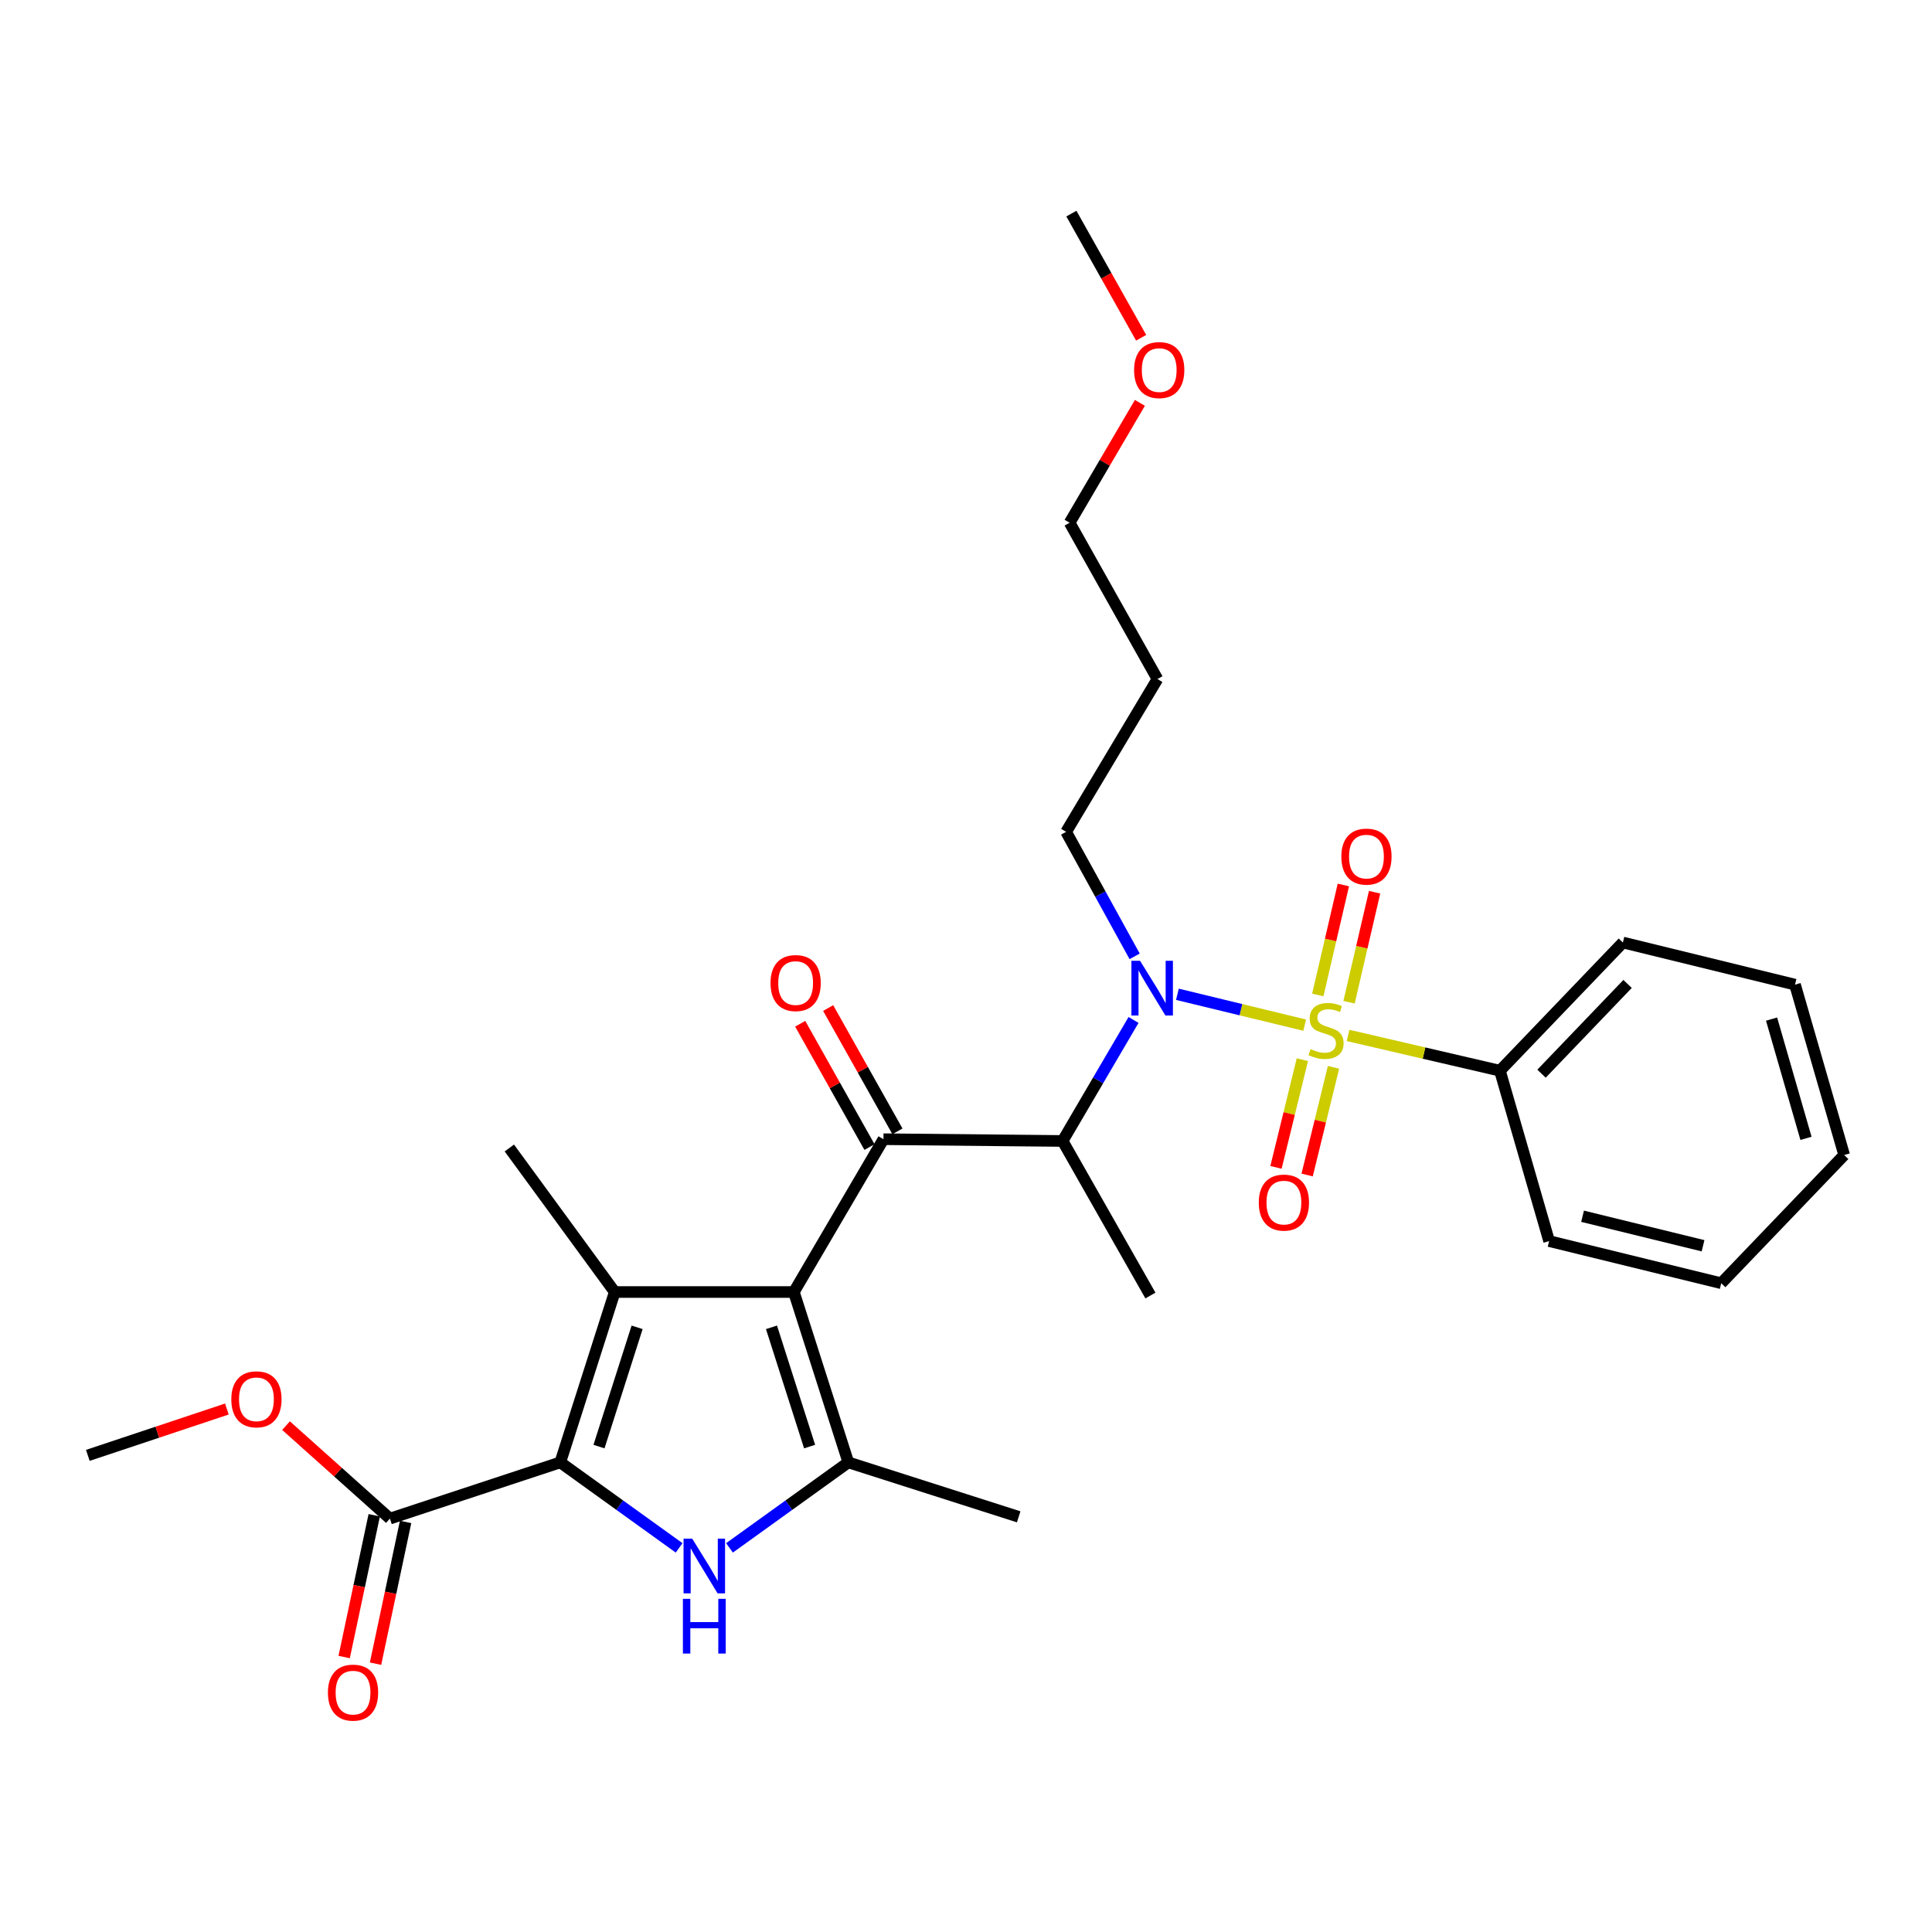 <?xml version='1.0' encoding='iso-8859-1'?>
<svg version='1.1' baseProfile='full'
              xmlns='http://www.w3.org/2000/svg'
                      xmlns:rdkit='http://www.rdkit.org/xml'
                      xmlns:xlink='http://www.w3.org/1999/xlink'
                  xml:space='preserve'
width='1000px' height='1000px' viewBox='0 0 1000 1000'>
<!-- END OF HEADER -->
<rect style='opacity:1.0;fill:#FFFFFF;stroke:none' width='1000' height='1000' x='0' y='0'> </rect>
<path class='bond-0' d='M 587.293,495.007 L 569.555,462.786' style='fill:none;fill-rule:evenodd;stroke:#0000FF;stroke-width:6px;stroke-linecap:butt;stroke-linejoin:miter;stroke-opacity:1' />
<path class='bond-0' d='M 569.555,462.786 L 551.818,430.564' style='fill:none;fill-rule:evenodd;stroke:#000000;stroke-width:6px;stroke-linecap:butt;stroke-linejoin:miter;stroke-opacity:1' />
<path class='bond-1' d='M 586.716,527.928 L 568.358,559.246' style='fill:none;fill-rule:evenodd;stroke:#0000FF;stroke-width:6px;stroke-linecap:butt;stroke-linejoin:miter;stroke-opacity:1' />
<path class='bond-1' d='M 568.358,559.246 L 550.001,590.563' style='fill:none;fill-rule:evenodd;stroke:#000000;stroke-width:6px;stroke-linecap:butt;stroke-linejoin:miter;stroke-opacity:1' />
<path class='bond-2' d='M 609.415,514.641 L 642.36,522.628' style='fill:none;fill-rule:evenodd;stroke:#0000FF;stroke-width:6px;stroke-linecap:butt;stroke-linejoin:miter;stroke-opacity:1' />
<path class='bond-2' d='M 642.36,522.628 L 675.305,530.614' style='fill:none;fill-rule:evenodd;stroke:#CCCC00;stroke-width:6px;stroke-linecap:butt;stroke-linejoin:miter;stroke-opacity:1' />
<path class='bond-3' d='M 776.361,554.201 L 840.001,487.841' style='fill:none;fill-rule:evenodd;stroke:#000000;stroke-width:6px;stroke-linecap:butt;stroke-linejoin:miter;stroke-opacity:1' />
<path class='bond-3' d='M 797.887,555.737 L 842.435,509.284' style='fill:none;fill-rule:evenodd;stroke:#000000;stroke-width:6px;stroke-linecap:butt;stroke-linejoin:miter;stroke-opacity:1' />
<path class='bond-4' d='M 776.361,554.201 L 801.822,642.381' style='fill:none;fill-rule:evenodd;stroke:#000000;stroke-width:6px;stroke-linecap:butt;stroke-linejoin:miter;stroke-opacity:1' />
<path class='bond-5' d='M 776.361,554.201 L 737.058,545.071' style='fill:none;fill-rule:evenodd;stroke:#000000;stroke-width:6px;stroke-linecap:butt;stroke-linejoin:miter;stroke-opacity:1' />
<path class='bond-5' d='M 737.058,545.071 L 697.754,535.941' style='fill:none;fill-rule:evenodd;stroke:#CCCC00;stroke-width:6px;stroke-linecap:butt;stroke-linejoin:miter;stroke-opacity:1' />
<path class='bond-6' d='M 457.275,589.65 L 410.908,668.746' style='fill:none;fill-rule:evenodd;stroke:#000000;stroke-width:6px;stroke-linecap:butt;stroke-linejoin:miter;stroke-opacity:1' />
<path class='bond-7' d='M 464.511,585.585 L 446.582,553.673' style='fill:none;fill-rule:evenodd;stroke:#000000;stroke-width:6px;stroke-linecap:butt;stroke-linejoin:miter;stroke-opacity:1' />
<path class='bond-7' d='M 446.582,553.673 L 428.653,521.761' style='fill:none;fill-rule:evenodd;stroke:#FF0000;stroke-width:6px;stroke-linecap:butt;stroke-linejoin:miter;stroke-opacity:1' />
<path class='bond-7' d='M 450.039,593.715 L 432.11,561.804' style='fill:none;fill-rule:evenodd;stroke:#000000;stroke-width:6px;stroke-linecap:butt;stroke-linejoin:miter;stroke-opacity:1' />
<path class='bond-7' d='M 432.11,561.804 L 414.181,529.892' style='fill:none;fill-rule:evenodd;stroke:#FF0000;stroke-width:6px;stroke-linecap:butt;stroke-linejoin:miter;stroke-opacity:1' />
<path class='bond-8' d='M 457.275,589.65 L 550.001,590.563' style='fill:none;fill-rule:evenodd;stroke:#000000;stroke-width:6px;stroke-linecap:butt;stroke-linejoin:miter;stroke-opacity:1' />
<path class='bond-9' d='M 550.001,590.563 L 595.455,670.563' style='fill:none;fill-rule:evenodd;stroke:#000000;stroke-width:6px;stroke-linecap:butt;stroke-linejoin:miter;stroke-opacity:1' />
<path class='bond-10' d='M 698.265,518.743 L 704.877,490.28' style='fill:none;fill-rule:evenodd;stroke:#CCCC00;stroke-width:6px;stroke-linecap:butt;stroke-linejoin:miter;stroke-opacity:1' />
<path class='bond-10' d='M 704.877,490.28 L 711.488,461.816' style='fill:none;fill-rule:evenodd;stroke:#FF0000;stroke-width:6px;stroke-linecap:butt;stroke-linejoin:miter;stroke-opacity:1' />
<path class='bond-10' d='M 682.096,514.987 L 688.708,486.524' style='fill:none;fill-rule:evenodd;stroke:#CCCC00;stroke-width:6px;stroke-linecap:butt;stroke-linejoin:miter;stroke-opacity:1' />
<path class='bond-10' d='M 688.708,486.524 L 695.319,458.061' style='fill:none;fill-rule:evenodd;stroke:#FF0000;stroke-width:6px;stroke-linecap:butt;stroke-linejoin:miter;stroke-opacity:1' />
<path class='bond-11' d='M 674.097,548.494 L 667.271,576.363' style='fill:none;fill-rule:evenodd;stroke:#CCCC00;stroke-width:6px;stroke-linecap:butt;stroke-linejoin:miter;stroke-opacity:1' />
<path class='bond-11' d='M 667.271,576.363 L 660.445,604.233' style='fill:none;fill-rule:evenodd;stroke:#FF0000;stroke-width:6px;stroke-linecap:butt;stroke-linejoin:miter;stroke-opacity:1' />
<path class='bond-11' d='M 690.22,552.443 L 683.394,580.312' style='fill:none;fill-rule:evenodd;stroke:#CCCC00;stroke-width:6px;stroke-linecap:butt;stroke-linejoin:miter;stroke-opacity:1' />
<path class='bond-11' d='M 683.394,580.312 L 676.568,608.182' style='fill:none;fill-rule:evenodd;stroke:#FF0000;stroke-width:6px;stroke-linecap:butt;stroke-linejoin:miter;stroke-opacity:1' />
<path class='bond-12' d='M 840.001,487.841 L 929.093,509.65' style='fill:none;fill-rule:evenodd;stroke:#000000;stroke-width:6px;stroke-linecap:butt;stroke-linejoin:miter;stroke-opacity:1' />
<path class='bond-13' d='M 801.822,642.381 L 890.905,664.2' style='fill:none;fill-rule:evenodd;stroke:#000000;stroke-width:6px;stroke-linecap:butt;stroke-linejoin:miter;stroke-opacity:1' />
<path class='bond-13' d='M 819.134,629.531 L 881.492,644.804' style='fill:none;fill-rule:evenodd;stroke:#000000;stroke-width:6px;stroke-linecap:butt;stroke-linejoin:miter;stroke-opacity:1' />
<path class='bond-14' d='M 929.093,509.65 L 954.545,597.839' style='fill:none;fill-rule:evenodd;stroke:#000000;stroke-width:6px;stroke-linecap:butt;stroke-linejoin:miter;stroke-opacity:1' />
<path class='bond-14' d='M 916.963,527.482 L 934.779,589.214' style='fill:none;fill-rule:evenodd;stroke:#000000;stroke-width:6px;stroke-linecap:butt;stroke-linejoin:miter;stroke-opacity:1' />
<path class='bond-15' d='M 599.089,351.477 L 551.818,430.564' style='fill:none;fill-rule:evenodd;stroke:#000000;stroke-width:6px;stroke-linecap:butt;stroke-linejoin:miter;stroke-opacity:1' />
<path class='bond-16' d='M 599.089,351.477 L 553.634,270.565' style='fill:none;fill-rule:evenodd;stroke:#000000;stroke-width:6px;stroke-linecap:butt;stroke-linejoin:miter;stroke-opacity:1' />
<path class='bond-17' d='M 590.006,208.521 L 571.82,239.543' style='fill:none;fill-rule:evenodd;stroke:#FF0000;stroke-width:6px;stroke-linecap:butt;stroke-linejoin:miter;stroke-opacity:1' />
<path class='bond-17' d='M 571.82,239.543 L 553.634,270.565' style='fill:none;fill-rule:evenodd;stroke:#000000;stroke-width:6px;stroke-linecap:butt;stroke-linejoin:miter;stroke-opacity:1' />
<path class='bond-18' d='M 590.653,174.829 L 572.6,142.697' style='fill:none;fill-rule:evenodd;stroke:#FF0000;stroke-width:6px;stroke-linecap:butt;stroke-linejoin:miter;stroke-opacity:1' />
<path class='bond-18' d='M 572.6,142.697 L 554.547,110.565' style='fill:none;fill-rule:evenodd;stroke:#000000;stroke-width:6px;stroke-linecap:butt;stroke-linejoin:miter;stroke-opacity:1' />
<path class='bond-19' d='M 377.585,801.18 L 408.337,779.053' style='fill:none;fill-rule:evenodd;stroke:#0000FF;stroke-width:6px;stroke-linecap:butt;stroke-linejoin:miter;stroke-opacity:1' />
<path class='bond-19' d='M 408.337,779.053 L 439.09,756.925' style='fill:none;fill-rule:evenodd;stroke:#000000;stroke-width:6px;stroke-linecap:butt;stroke-linejoin:miter;stroke-opacity:1' />
<path class='bond-20' d='M 351.513,801.181 L 320.757,779.053' style='fill:none;fill-rule:evenodd;stroke:#0000FF;stroke-width:6px;stroke-linecap:butt;stroke-linejoin:miter;stroke-opacity:1' />
<path class='bond-20' d='M 320.757,779.053 L 290,756.925' style='fill:none;fill-rule:evenodd;stroke:#000000;stroke-width:6px;stroke-linecap:butt;stroke-linejoin:miter;stroke-opacity:1' />
<path class='bond-21' d='M 439.09,756.925 L 527.269,785.107' style='fill:none;fill-rule:evenodd;stroke:#000000;stroke-width:6px;stroke-linecap:butt;stroke-linejoin:miter;stroke-opacity:1' />
<path class='bond-22' d='M 439.09,756.925 L 410.908,668.746' style='fill:none;fill-rule:evenodd;stroke:#000000;stroke-width:6px;stroke-linecap:butt;stroke-linejoin:miter;stroke-opacity:1' />
<path class='bond-22' d='M 419.051,748.752 L 399.323,687.026' style='fill:none;fill-rule:evenodd;stroke:#000000;stroke-width:6px;stroke-linecap:butt;stroke-linejoin:miter;stroke-opacity:1' />
<path class='bond-23' d='M 410.908,668.746 L 318.182,668.746' style='fill:none;fill-rule:evenodd;stroke:#000000;stroke-width:6px;stroke-linecap:butt;stroke-linejoin:miter;stroke-opacity:1' />
<path class='bond-24' d='M 318.182,668.746 L 263.635,594.196' style='fill:none;fill-rule:evenodd;stroke:#000000;stroke-width:6px;stroke-linecap:butt;stroke-linejoin:miter;stroke-opacity:1' />
<path class='bond-25' d='M 318.182,668.746 L 290,756.925' style='fill:none;fill-rule:evenodd;stroke:#000000;stroke-width:6px;stroke-linecap:butt;stroke-linejoin:miter;stroke-opacity:1' />
<path class='bond-25' d='M 329.766,687.026 L 310.039,748.752' style='fill:none;fill-rule:evenodd;stroke:#000000;stroke-width:6px;stroke-linecap:butt;stroke-linejoin:miter;stroke-opacity:1' />
<path class='bond-26' d='M 290,756.925 L 201.82,786.02' style='fill:none;fill-rule:evenodd;stroke:#000000;stroke-width:6px;stroke-linecap:butt;stroke-linejoin:miter;stroke-opacity:1' />
<path class='bond-27' d='M 45.455,753.292 L 81.442,741.295' style='fill:none;fill-rule:evenodd;stroke:#000000;stroke-width:6px;stroke-linecap:butt;stroke-linejoin:miter;stroke-opacity:1' />
<path class='bond-27' d='M 81.442,741.295 L 117.43,729.298' style='fill:none;fill-rule:evenodd;stroke:#FF0000;stroke-width:6px;stroke-linecap:butt;stroke-linejoin:miter;stroke-opacity:1' />
<path class='bond-28' d='M 201.82,786.02 L 174.934,761.962' style='fill:none;fill-rule:evenodd;stroke:#000000;stroke-width:6px;stroke-linecap:butt;stroke-linejoin:miter;stroke-opacity:1' />
<path class='bond-28' d='M 174.934,761.962 L 148.048,737.904' style='fill:none;fill-rule:evenodd;stroke:#FF0000;stroke-width:6px;stroke-linecap:butt;stroke-linejoin:miter;stroke-opacity:1' />
<path class='bond-29' d='M 193.701,784.298 L 185.919,820.986' style='fill:none;fill-rule:evenodd;stroke:#000000;stroke-width:6px;stroke-linecap:butt;stroke-linejoin:miter;stroke-opacity:1' />
<path class='bond-29' d='M 185.919,820.986 L 178.137,857.674' style='fill:none;fill-rule:evenodd;stroke:#FF0000;stroke-width:6px;stroke-linecap:butt;stroke-linejoin:miter;stroke-opacity:1' />
<path class='bond-29' d='M 209.939,787.743 L 202.157,824.431' style='fill:none;fill-rule:evenodd;stroke:#000000;stroke-width:6px;stroke-linecap:butt;stroke-linejoin:miter;stroke-opacity:1' />
<path class='bond-29' d='M 202.157,824.431 L 194.375,861.119' style='fill:none;fill-rule:evenodd;stroke:#FF0000;stroke-width:6px;stroke-linecap:butt;stroke-linejoin:miter;stroke-opacity:1' />
<path class='bond-30' d='M 890.905,664.2 L 954.545,597.839' style='fill:none;fill-rule:evenodd;stroke:#000000;stroke-width:6px;stroke-linecap:butt;stroke-linejoin:miter;stroke-opacity:1' />
<path  class='atom-0' d='M 590.099 497.316
L 599.379 512.316
Q 600.299 513.796, 601.779 516.476
Q 603.259 519.156, 603.339 519.316
L 603.339 497.316
L 607.099 497.316
L 607.099 525.636
L 603.219 525.636
L 593.259 509.236
Q 592.099 507.316, 590.859 505.116
Q 589.659 502.916, 589.299 502.236
L 589.299 525.636
L 585.619 525.636
L 585.619 497.316
L 590.099 497.316
' fill='#0000FF'/>
<path  class='atom-3' d='M 398.821 508.827
Q 398.821 502.027, 402.181 498.227
Q 405.541 494.427, 411.821 494.427
Q 418.101 494.427, 421.461 498.227
Q 424.821 502.027, 424.821 508.827
Q 424.821 515.707, 421.421 519.627
Q 418.021 523.507, 411.821 523.507
Q 405.581 523.507, 402.181 519.627
Q 398.821 515.747, 398.821 508.827
M 411.821 520.307
Q 416.141 520.307, 418.461 517.427
Q 420.821 514.507, 420.821 508.827
Q 420.821 503.267, 418.461 500.467
Q 416.141 497.627, 411.821 497.627
Q 407.501 497.627, 405.141 500.427
Q 402.821 503.227, 402.821 508.827
Q 402.821 514.547, 405.141 517.427
Q 407.501 520.307, 411.821 520.307
' fill='#FF0000'/>
<path  class='atom-5' d='M 678.365 543.015
Q 678.685 543.135, 680.005 543.695
Q 681.325 544.255, 682.765 544.615
Q 684.245 544.935, 685.685 544.935
Q 688.365 544.935, 689.925 543.655
Q 691.485 542.335, 691.485 540.055
Q 691.485 538.495, 690.685 537.535
Q 689.925 536.575, 688.725 536.055
Q 687.525 535.535, 685.525 534.935
Q 683.005 534.175, 681.485 533.455
Q 680.005 532.735, 678.925 531.215
Q 677.885 529.695, 677.885 527.135
Q 677.885 523.575, 680.285 521.375
Q 682.725 519.175, 687.525 519.175
Q 690.805 519.175, 694.525 520.735
L 693.605 523.815
Q 690.205 522.415, 687.645 522.415
Q 684.885 522.415, 683.365 523.575
Q 681.845 524.695, 681.885 526.655
Q 681.885 528.175, 682.645 529.095
Q 683.445 530.015, 684.565 530.535
Q 685.725 531.055, 687.645 531.655
Q 690.205 532.455, 691.725 533.255
Q 693.245 534.055, 694.325 535.695
Q 695.445 537.295, 695.445 540.055
Q 695.445 543.975, 692.805 546.095
Q 690.205 548.175, 685.845 548.175
Q 683.325 548.175, 681.405 547.615
Q 679.525 547.095, 677.285 546.175
L 678.365 543.015
' fill='#CCCC00'/>
<path  class='atom-6' d='M 694.271 443.37
Q 694.271 436.57, 697.631 432.77
Q 700.991 428.97, 707.271 428.97
Q 713.551 428.97, 716.911 432.77
Q 720.271 436.57, 720.271 443.37
Q 720.271 450.25, 716.871 454.17
Q 713.471 458.05, 707.271 458.05
Q 701.031 458.05, 697.631 454.17
Q 694.271 450.29, 694.271 443.37
M 707.271 454.85
Q 711.591 454.85, 713.911 451.97
Q 716.271 449.05, 716.271 443.37
Q 716.271 437.81, 713.911 435.01
Q 711.591 432.17, 707.271 432.17
Q 702.951 432.17, 700.591 434.97
Q 698.271 437.77, 698.271 443.37
Q 698.271 449.09, 700.591 451.97
Q 702.951 454.85, 707.271 454.85
' fill='#FF0000'/>
<path  class='atom-7' d='M 651.546 622.458
Q 651.546 615.658, 654.906 611.858
Q 658.266 608.058, 664.546 608.058
Q 670.826 608.058, 674.186 611.858
Q 677.546 615.658, 677.546 622.458
Q 677.546 629.338, 674.146 633.258
Q 670.746 637.138, 664.546 637.138
Q 658.306 637.138, 654.906 633.258
Q 651.546 629.378, 651.546 622.458
M 664.546 633.938
Q 668.866 633.938, 671.186 631.058
Q 673.546 628.138, 673.546 622.458
Q 673.546 616.898, 671.186 614.098
Q 668.866 611.258, 664.546 611.258
Q 660.226 611.258, 657.866 614.058
Q 655.546 616.858, 655.546 622.458
Q 655.546 628.178, 657.866 631.058
Q 660.226 633.938, 664.546 633.938
' fill='#FF0000'/>
<path  class='atom-12' d='M 587.002 191.549
Q 587.002 184.749, 590.362 180.949
Q 593.722 177.149, 600.002 177.149
Q 606.282 177.149, 609.642 180.949
Q 613.002 184.749, 613.002 191.549
Q 613.002 198.429, 609.602 202.349
Q 606.202 206.229, 600.002 206.229
Q 593.762 206.229, 590.362 202.349
Q 587.002 198.469, 587.002 191.549
M 600.002 203.029
Q 604.322 203.029, 606.642 200.149
Q 609.002 197.229, 609.002 191.549
Q 609.002 185.989, 606.642 183.189
Q 604.322 180.349, 600.002 180.349
Q 595.682 180.349, 593.322 183.149
Q 591.002 185.949, 591.002 191.549
Q 591.002 197.269, 593.322 200.149
Q 595.682 203.029, 600.002 203.029
' fill='#FF0000'/>
<path  class='atom-13' d='M 358.289 796.4
L 367.569 811.4
Q 368.489 812.88, 369.969 815.56
Q 371.449 818.24, 371.529 818.4
L 371.529 796.4
L 375.289 796.4
L 375.289 824.72
L 371.409 824.72
L 361.449 808.32
Q 360.289 806.4, 359.049 804.2
Q 357.849 802, 357.489 801.32
L 357.489 824.72
L 353.809 824.72
L 353.809 796.4
L 358.289 796.4
' fill='#0000FF'/>
<path  class='atom-13' d='M 353.469 827.552
L 357.309 827.552
L 357.309 839.592
L 371.789 839.592
L 371.789 827.552
L 375.629 827.552
L 375.629 855.872
L 371.789 855.872
L 371.789 842.792
L 357.309 842.792
L 357.309 855.872
L 353.469 855.872
L 353.469 827.552
' fill='#0000FF'/>
<path  class='atom-21' d='M 119.73 724.277
Q 119.73 717.477, 123.09 713.677
Q 126.45 709.877, 132.73 709.877
Q 139.01 709.877, 142.37 713.677
Q 145.73 717.477, 145.73 724.277
Q 145.73 731.157, 142.33 735.077
Q 138.93 738.957, 132.73 738.957
Q 126.49 738.957, 123.09 735.077
Q 119.73 731.197, 119.73 724.277
M 132.73 735.757
Q 137.05 735.757, 139.37 732.877
Q 141.73 729.957, 141.73 724.277
Q 141.73 718.717, 139.37 715.917
Q 137.05 713.077, 132.73 713.077
Q 128.41 713.077, 126.05 715.877
Q 123.73 718.677, 123.73 724.277
Q 123.73 729.997, 126.05 732.877
Q 128.41 735.757, 132.73 735.757
' fill='#FF0000'/>
<path  class='atom-22' d='M 169.731 876.097
Q 169.731 869.297, 173.091 865.497
Q 176.451 861.697, 182.731 861.697
Q 189.011 861.697, 192.371 865.497
Q 195.731 869.297, 195.731 876.097
Q 195.731 882.977, 192.331 886.897
Q 188.931 890.777, 182.731 890.777
Q 176.491 890.777, 173.091 886.897
Q 169.731 883.017, 169.731 876.097
M 182.731 887.577
Q 187.051 887.577, 189.371 884.697
Q 191.731 881.777, 191.731 876.097
Q 191.731 870.537, 189.371 867.737
Q 187.051 864.897, 182.731 864.897
Q 178.411 864.897, 176.051 867.697
Q 173.731 870.497, 173.731 876.097
Q 173.731 881.817, 176.051 884.697
Q 178.411 887.577, 182.731 887.577
' fill='#FF0000'/>
</svg>
